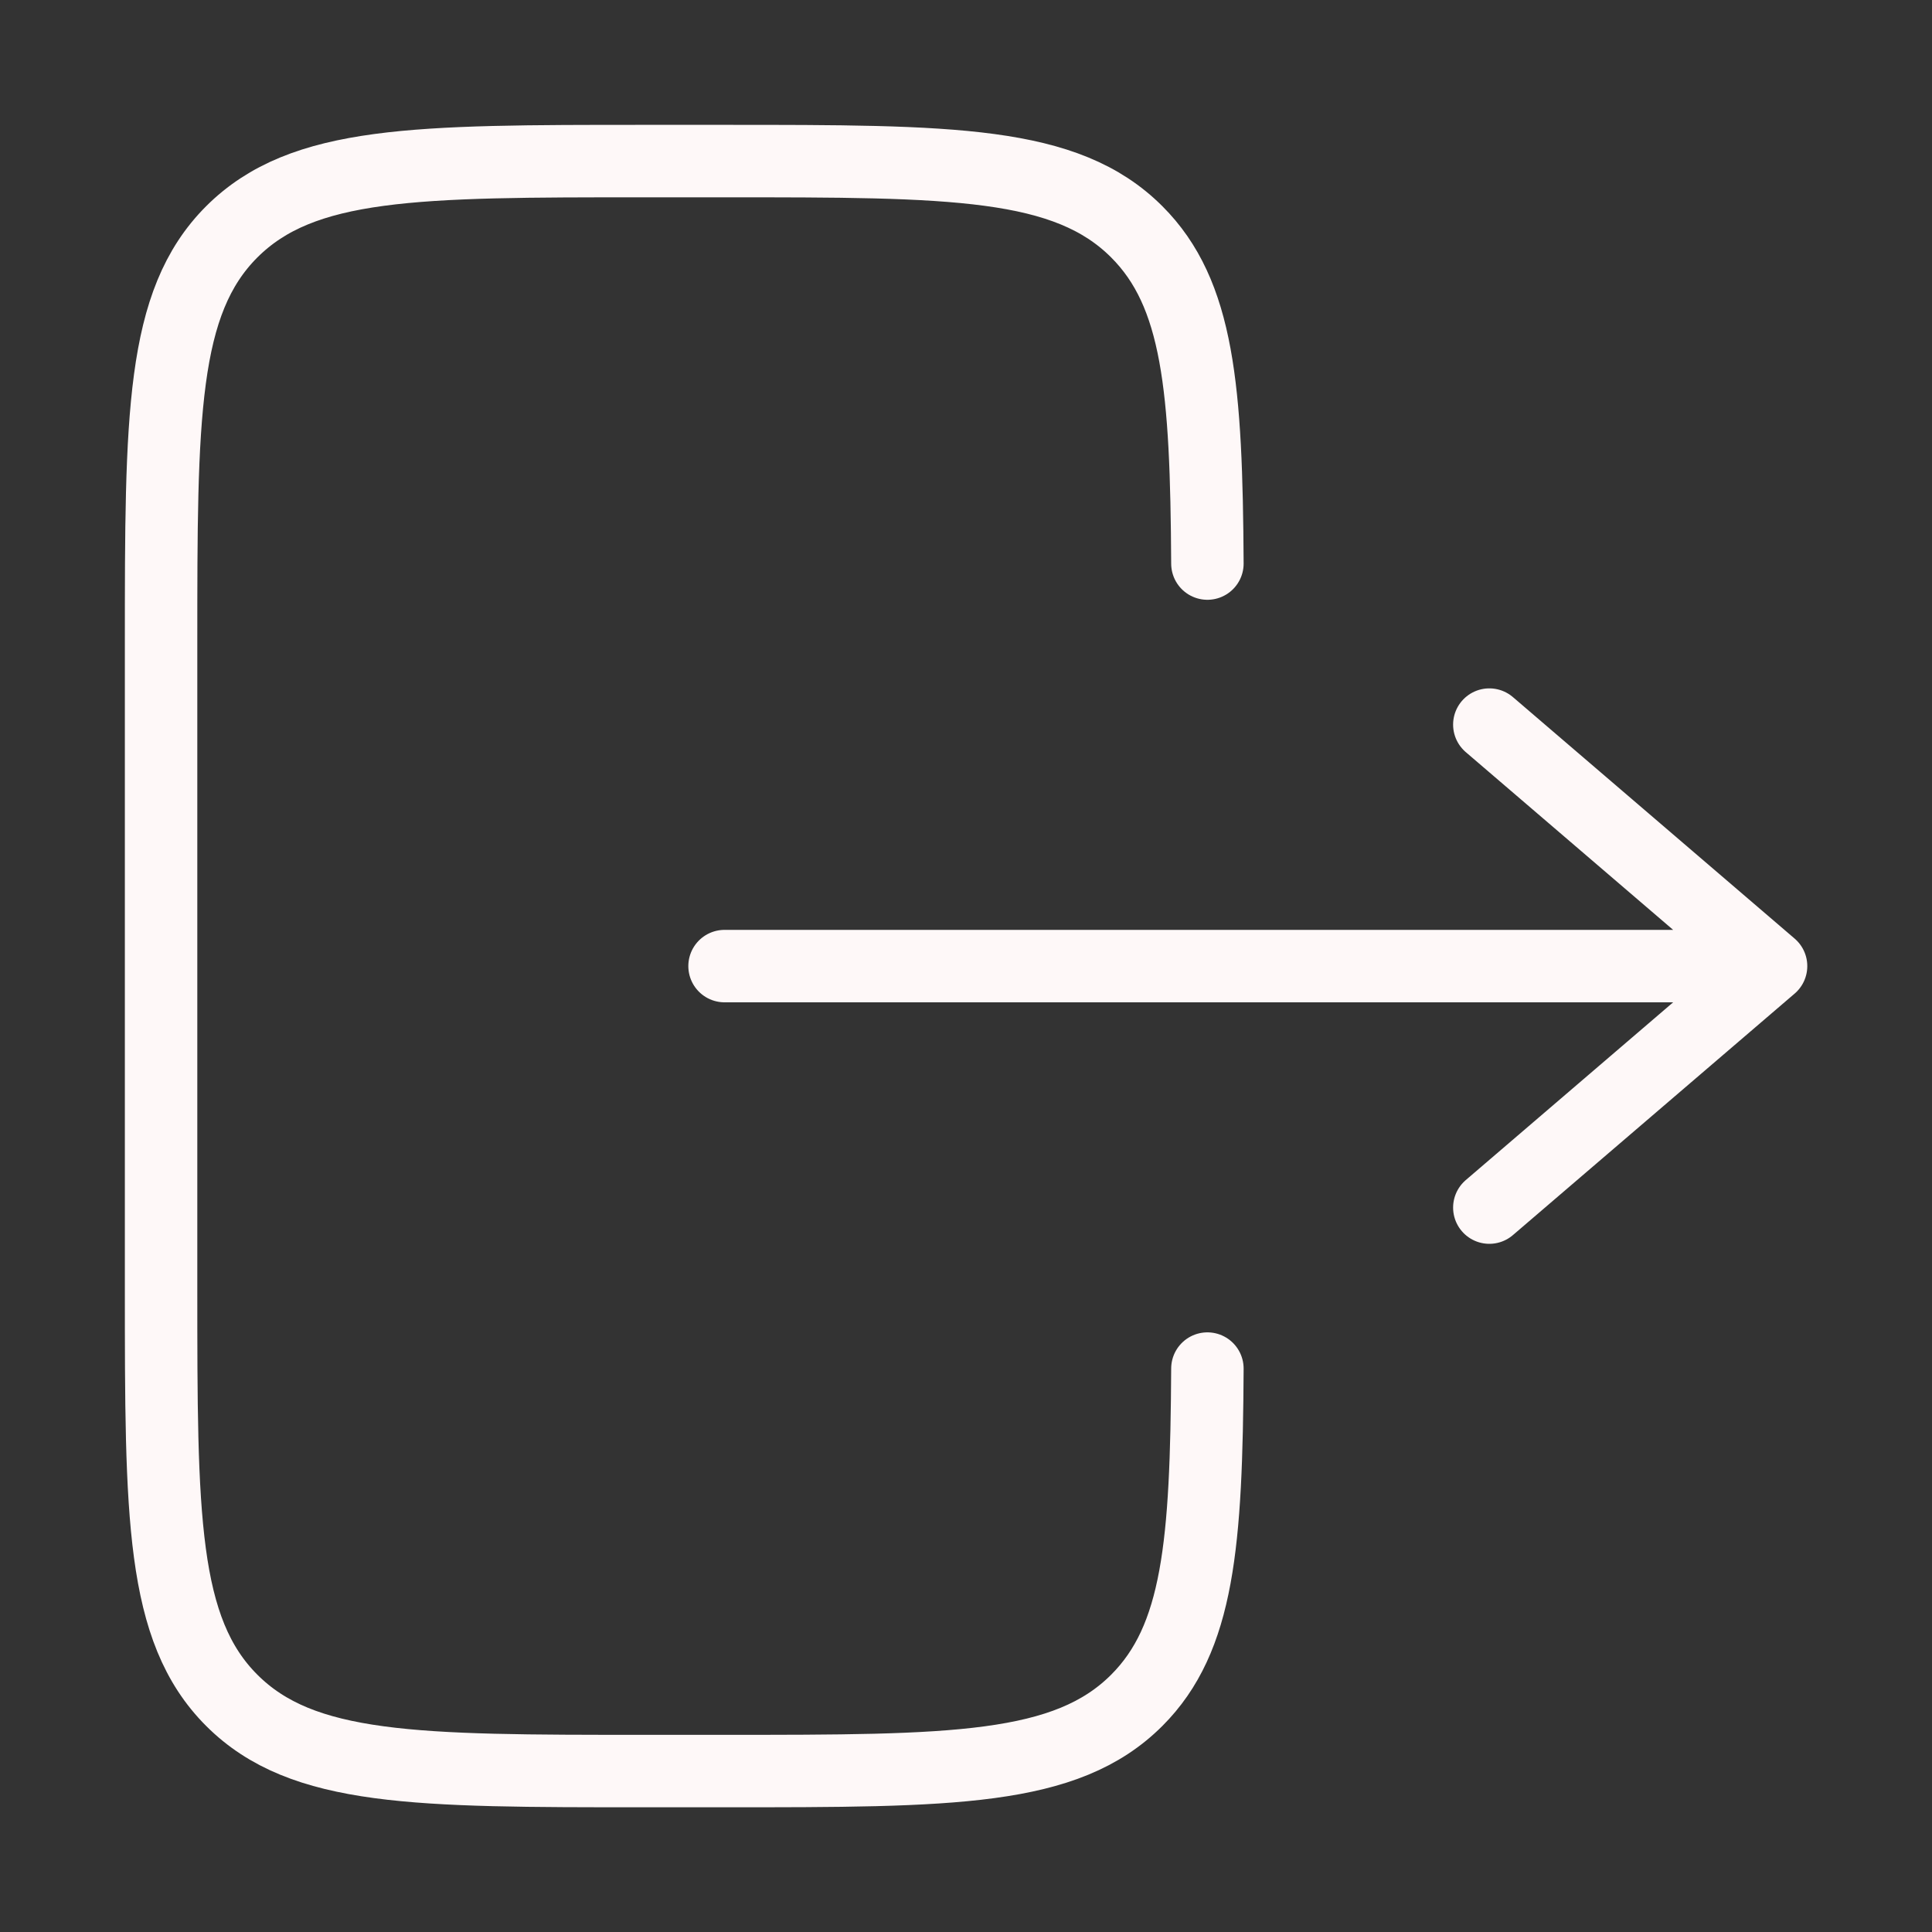 <svg width="40" height="40" viewBox="0 0 40 40" fill="none" xmlns="http://www.w3.org/2000/svg">
<rect x="0" y="0" width="40" height="40" fill="#333333" stroke="none"/>
<path d="M24.998 28.335C24.978 31.96 24.816 33.923 23.536 35.203C22.071 36.668 19.715 36.668 15.001 36.668H13.335C8.62 36.668 6.263 36.668 4.798 35.203C3.335 33.74 3.335 31.381 3.335 26.668L3.335 13.335C3.335 8.621 3.335 6.263 4.798 4.8C6.265 3.335 8.62 3.335 13.335 3.335H15.001C19.715 3.335 22.071 3.335 23.536 4.8C24.816 6.08 24.978 8.043 24.998 11.668" stroke="#FEF8F8" stroke-width="1.5" stroke-linecap="round"/>
<path d="M15.001 20.002L36.668 20.002M36.668 20.002L30.835 25.002M36.668 20.002L30.835 15.002" stroke="#FEF8F8" stroke-width="1.5" stroke-linecap="round" stroke-linejoin="round"/>
</svg>
